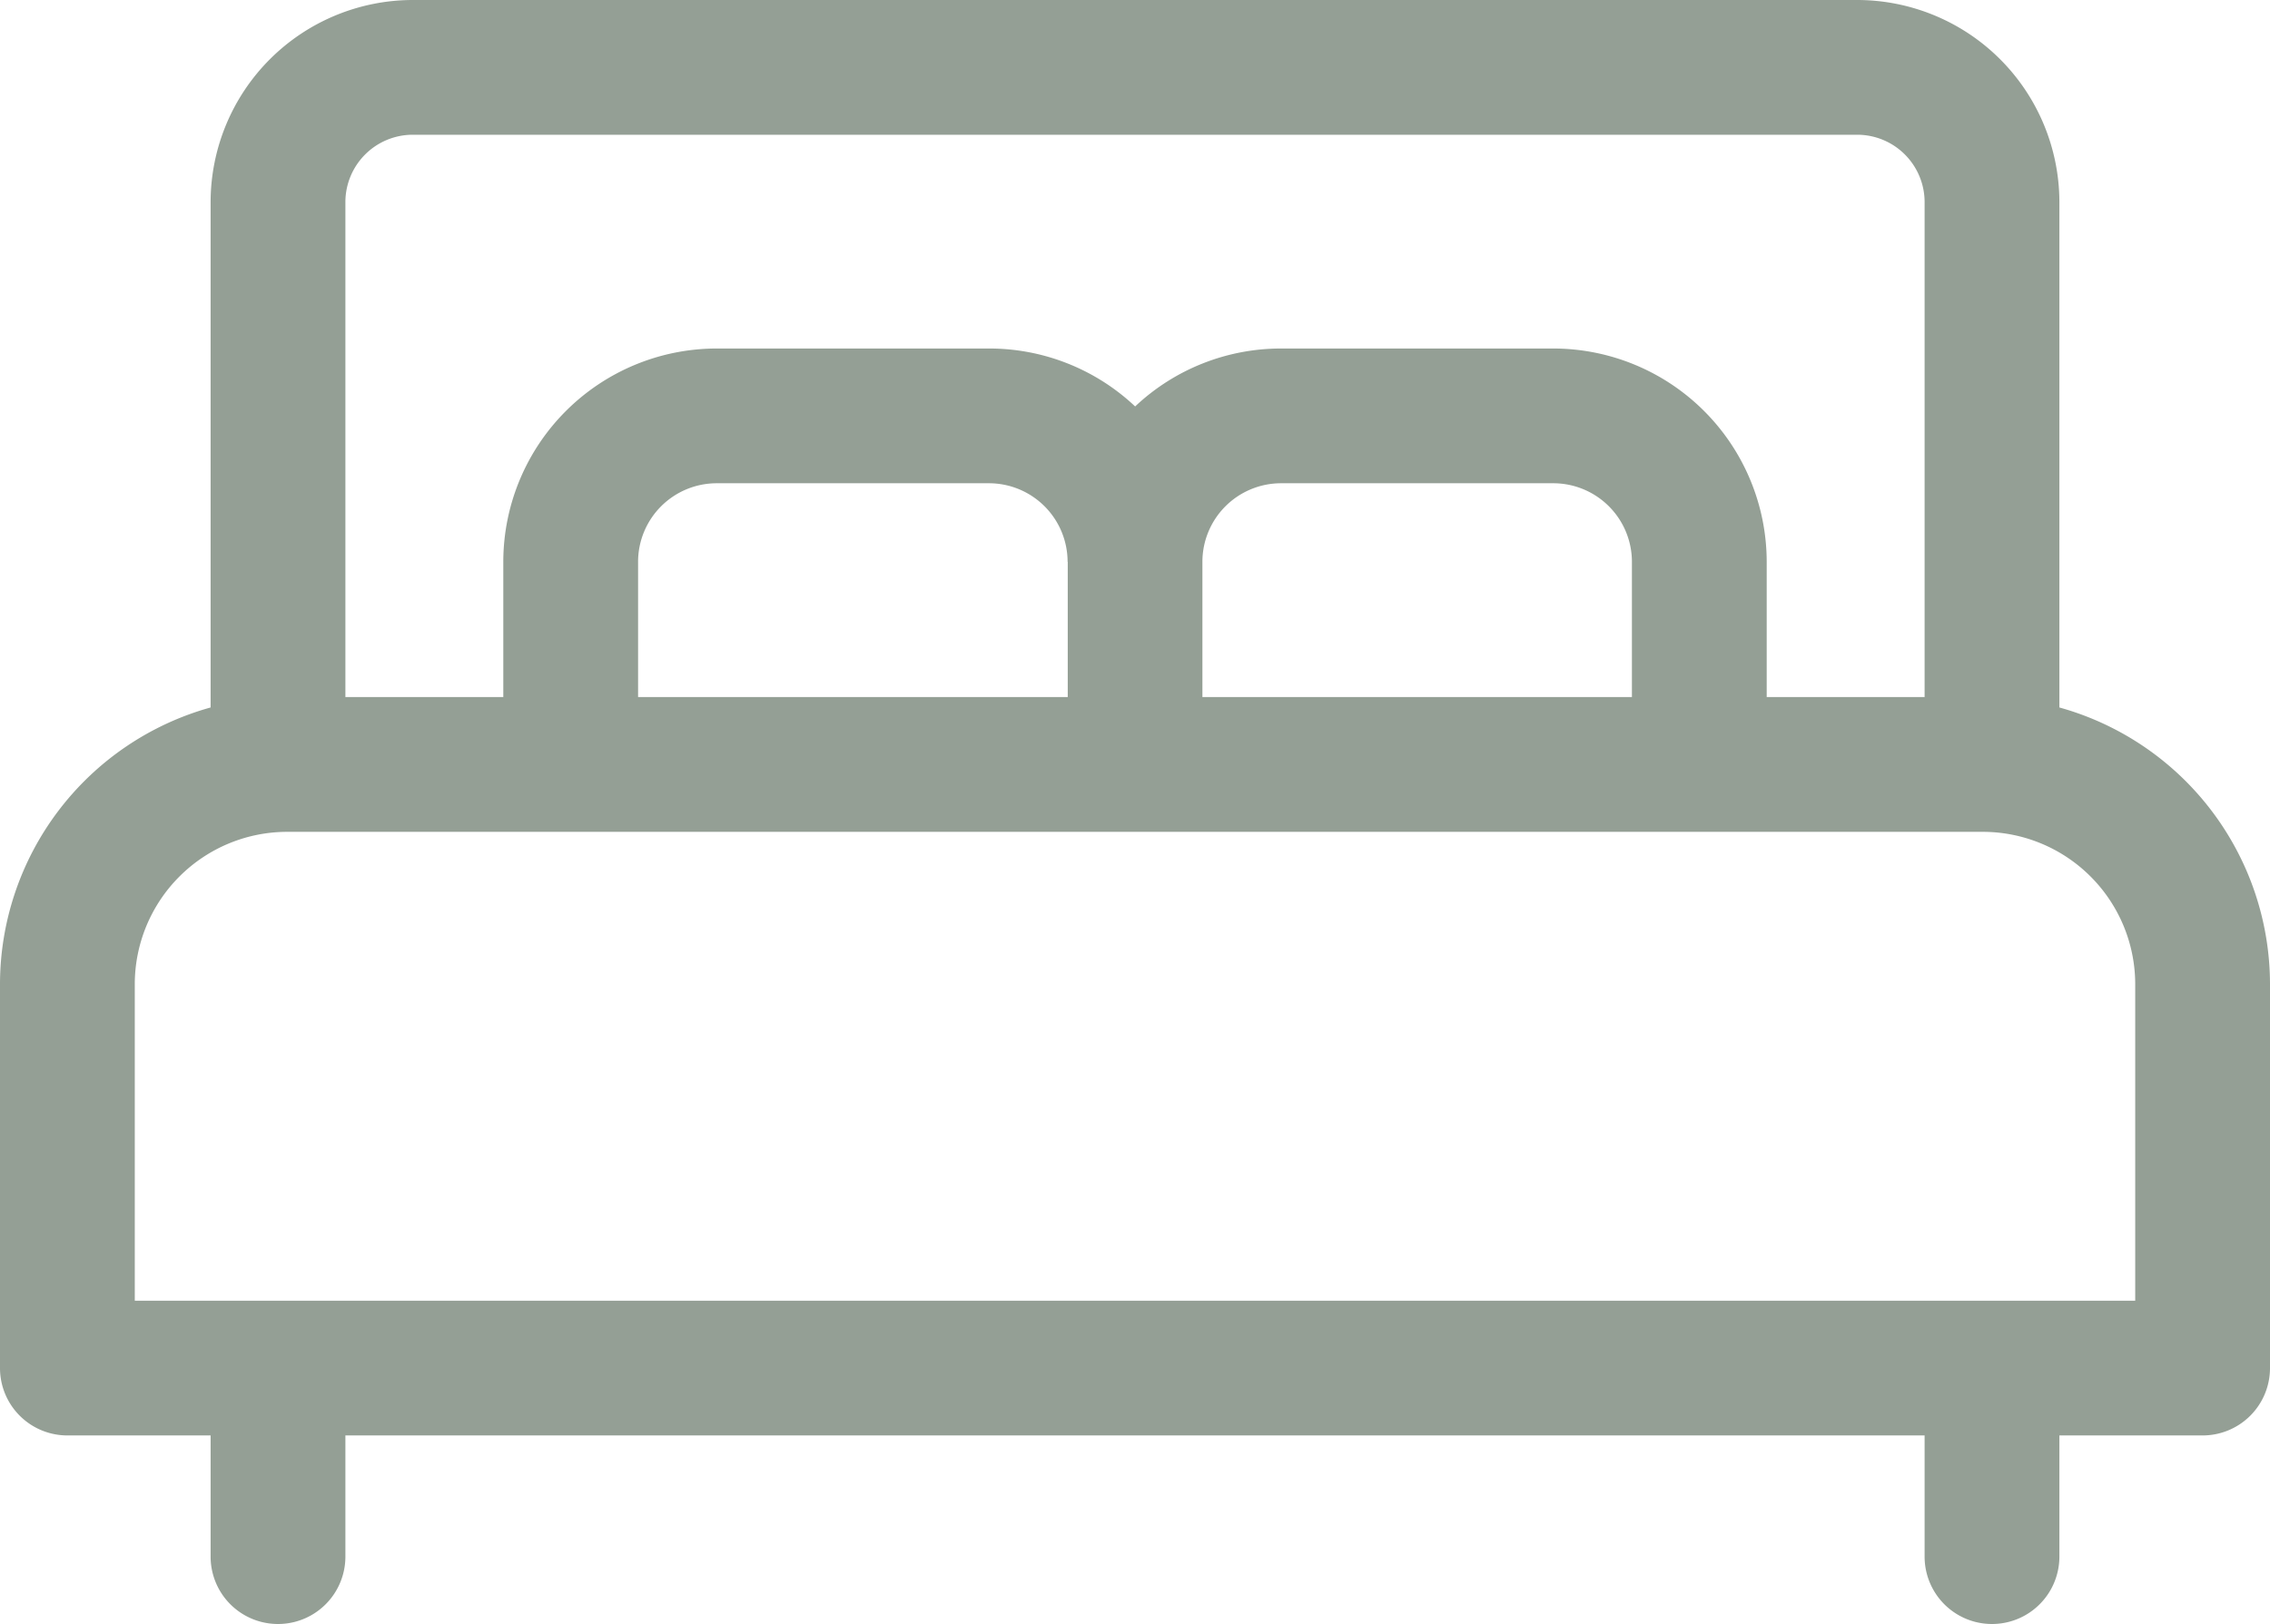 <svg xmlns="http://www.w3.org/2000/svg" width="72.827" height="52.115" viewBox="0 0 72.827 52.115">
    <g data-name="Group 710">
        <path data-name="Path 291" d="M66.07 95.509V79.29a6.492 6.492 0 0 0-6.484-6.484H13.241a6.492 6.492 0 0 0-6.484 6.484v16.219A9.226 9.226 0 0 0 0 104.385v12.323a2.162 2.162 0 0 0 2.162 2.162h4.595v3.889a2.162 2.162 0 0 0 4.324 0v-3.889h50.665v3.889a2.162 2.162 0 0 0 4.324 0v-3.889h4.595a2.162 2.162 0 0 0 2.162-2.162v-12.323a9.226 9.226 0 0 0-6.757-8.876zM11.081 79.29a2.163 2.163 0 0 1 2.16-2.16h46.345a2.163 2.163 0 0 1 2.16 2.16v15.884H56.68v-4.34a6.852 6.852 0 0 0-6.844-6.844H41.1a6.817 6.817 0 0 0-4.682 1.859 6.817 6.817 0 0 0-4.682-1.859h-8.745a6.852 6.852 0 0 0-6.844 6.844v4.34h-5.066zm41.275 11.544v4.34h-13.78v-4.34a2.523 2.523 0 0 1 2.52-2.52h8.741a2.523 2.523 0 0 1 2.519 2.52zm-18.1 0v4.34H20.471v-4.34a2.523 2.523 0 0 1 2.52-2.52h8.741a2.523 2.523 0 0 1 2.519 2.52zM68.5 114.546H4.324v-10.161A4.893 4.893 0 0 1 9.211 99.5h54.405a4.893 4.893 0 0 1 4.887 4.887v10.161z" transform="translate(0 -72.806)" style="fill:#949f95"/>
    </g>
</svg>
